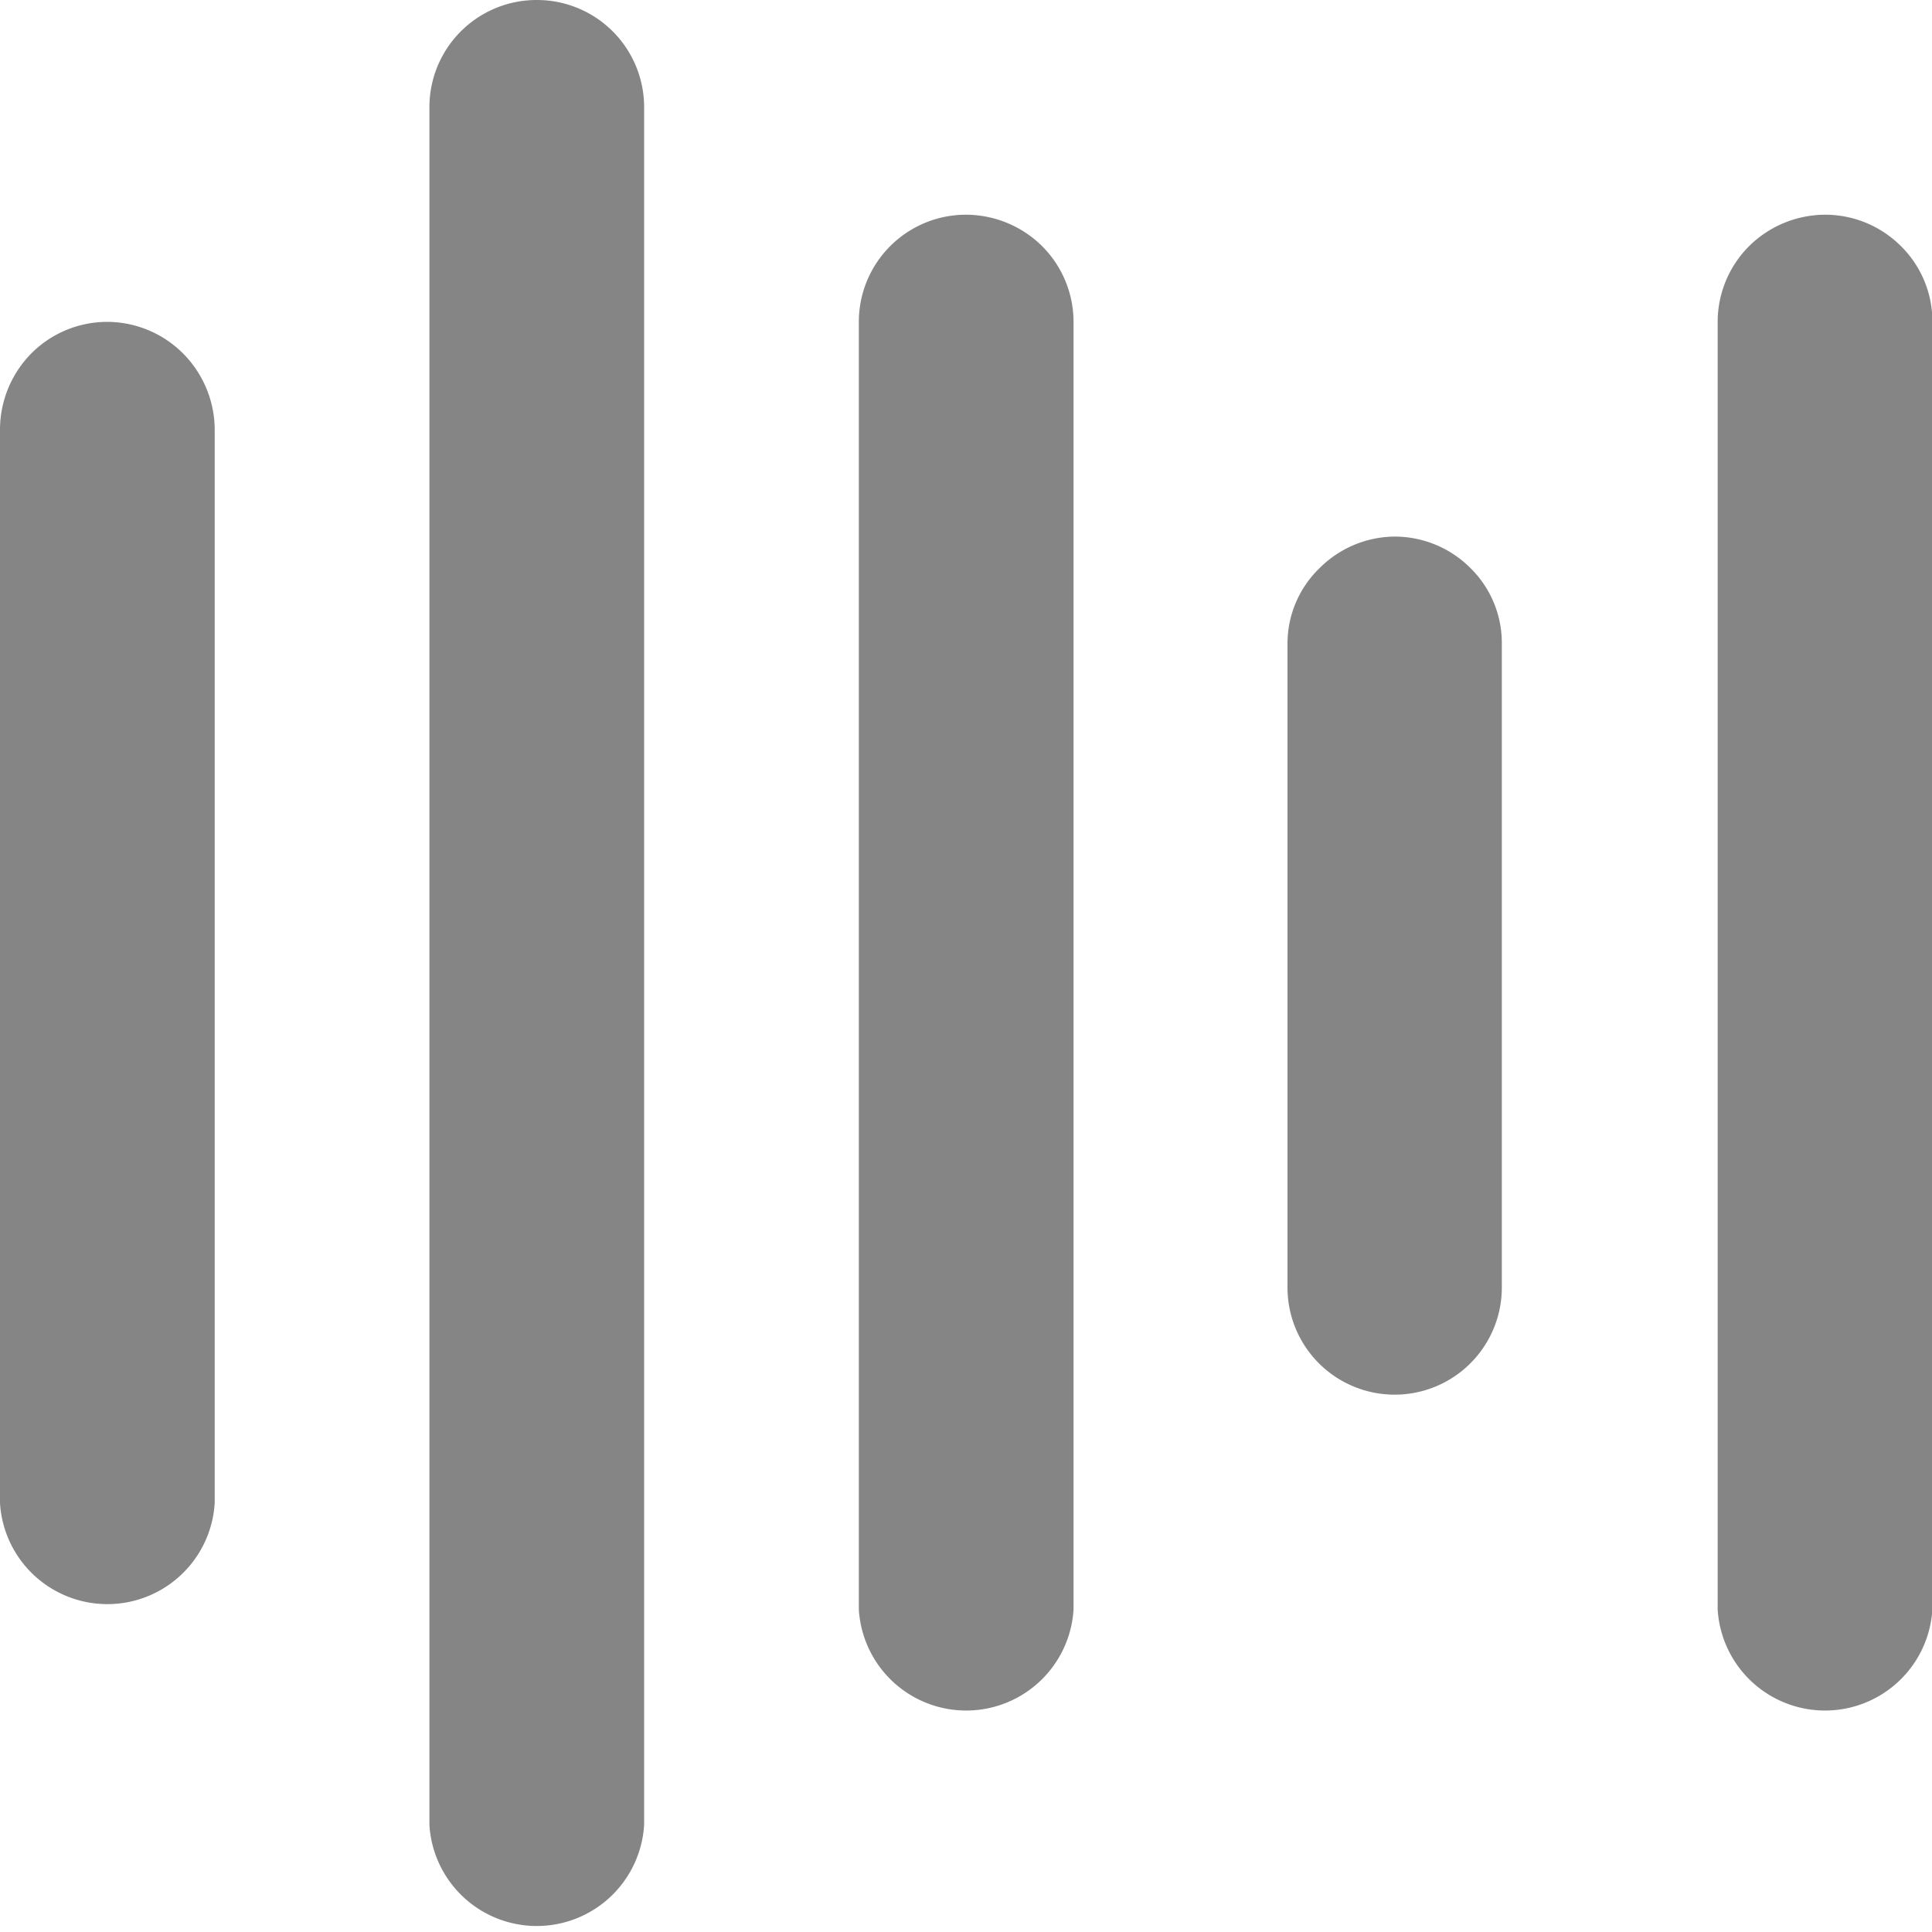 <svg xmlns="http://www.w3.org/2000/svg" viewBox="0 0 51.02 51.02"><defs><style>.cls-1{fill:#858585;}</style></defs><g id="Livello_2" data-name="Livello 2"><g id="Livello_1-2" data-name="Livello 1"><path class="cls-1" d="M2.83,8.5a2.83,2.83,0,0,0-2,.83,2.87,2.87,0,0,0-.83,2V39.69a2.84,2.84,0,0,0,5.67,0V11.34a2.87,2.87,0,0,0-.83-2A2.84,2.84,0,0,0,2.83,8.5Z"/><path class="cls-1" d="M14.17,0a2.83,2.83,0,0,0-2.83,2.83V48.19a2.84,2.84,0,0,0,5.67,0V2.83A2.83,2.83,0,0,0,14.17,0Z"/><path class="cls-1" d="M25.51,5.67A2.83,2.83,0,0,0,22.68,8.5v34a2.84,2.84,0,0,0,5.67,0V8.5a2.83,2.83,0,0,0-.83-2,2.87,2.87,0,0,0-2-.83Z"/><path class="cls-1" d="M36.85,14.17a2.83,2.83,0,0,0-2,.83A2.77,2.77,0,0,0,34,17V34a2.83,2.83,0,1,0,5.66,0V17a2.77,2.77,0,0,0-.83-2,2.83,2.83,0,0,0-2-.83Z"/><path class="cls-1" d="M48.19,5.67a2.87,2.87,0,0,0-2,.83,2.83,2.83,0,0,0-.83,2v34a2.84,2.84,0,0,0,5.67,0V8.5a2.79,2.79,0,0,0-.83-2,2.83,2.83,0,0,0-2-.83Z"/></g></g></svg>